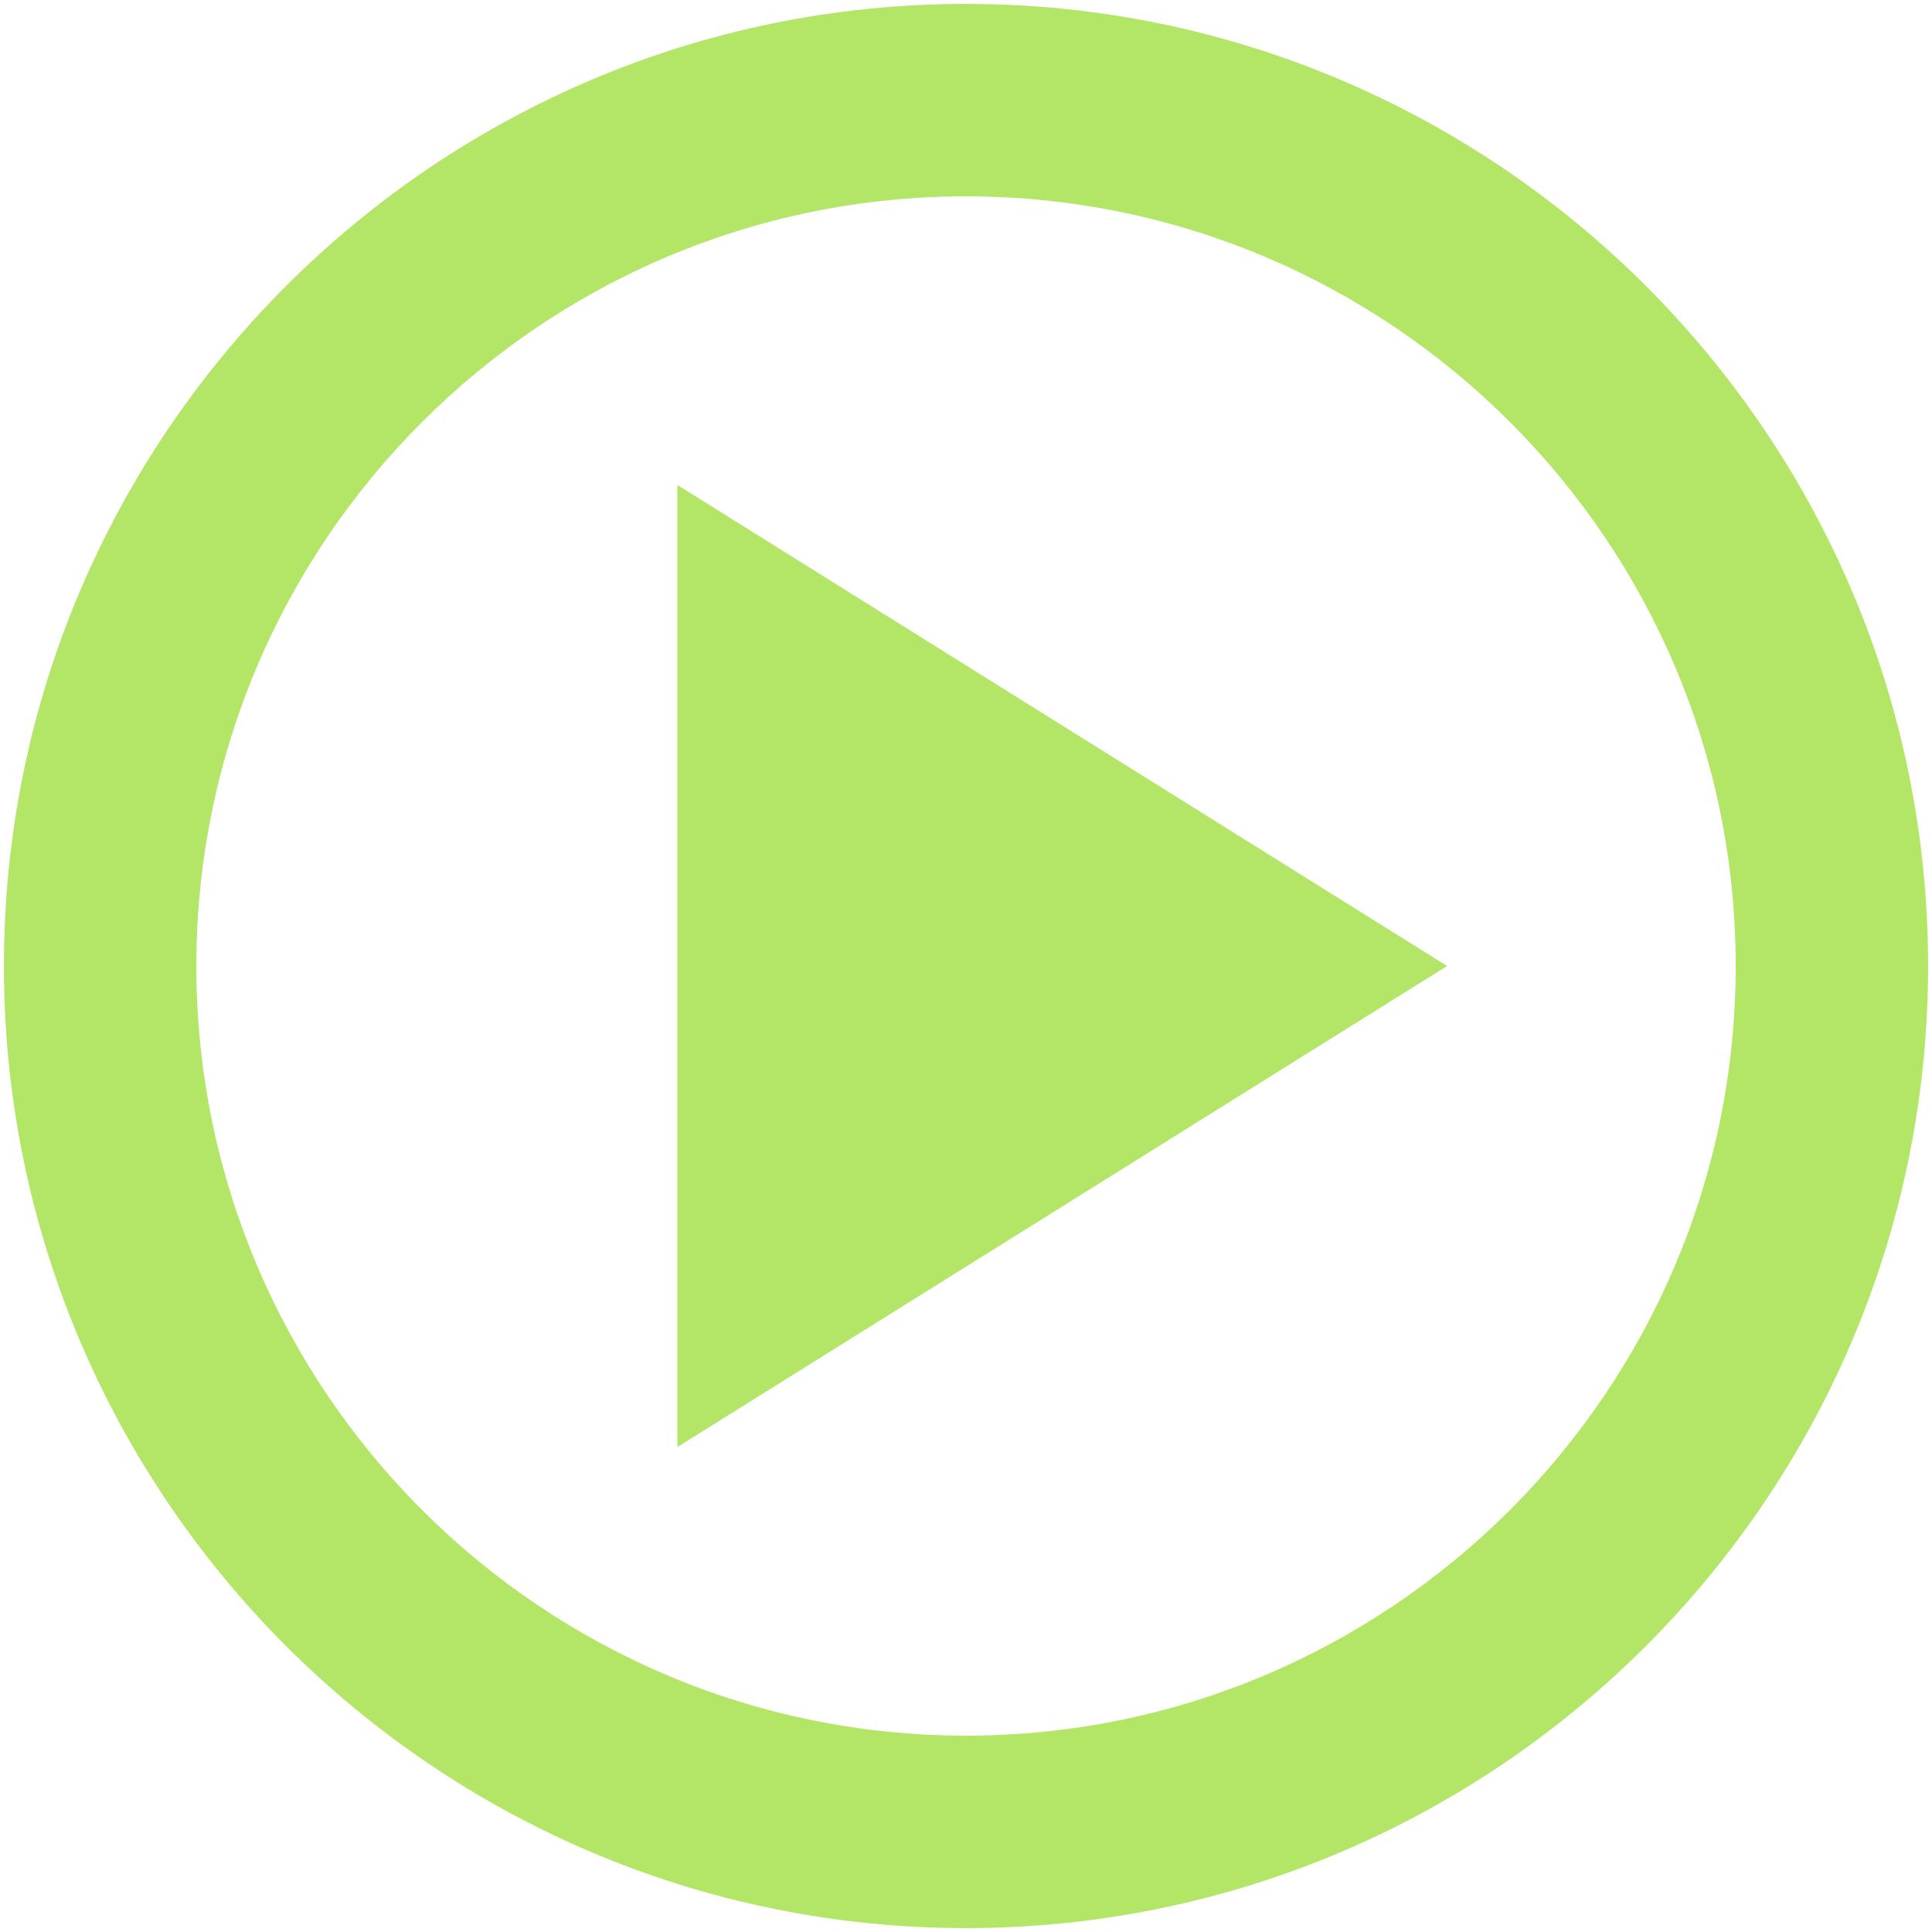 <svg width="41" height="41" viewBox="0 0 41 41" fill="none" xmlns="http://www.w3.org/2000/svg">
<path d="M20.5 0.083C9.242 0.083 0.083 9.242 0.083 20.5C0.083 31.758 9.242 40.917 20.5 40.917C31.758 40.917 40.917 31.758 40.917 20.5C40.917 9.242 31.758 0.083 20.5 0.083ZM20.5 36.833C11.494 36.833 4.167 29.506 4.167 20.5C4.167 11.494 11.494 4.167 20.5 4.167C29.506 4.167 36.834 11.494 36.834 20.5C36.834 29.506 29.506 36.833 20.5 36.833Z" fill="#B3E567"/>
<path d="M14.375 30.708L30.709 20.5L14.375 10.292V30.708Z" fill="#B3E567"/>
</svg>
